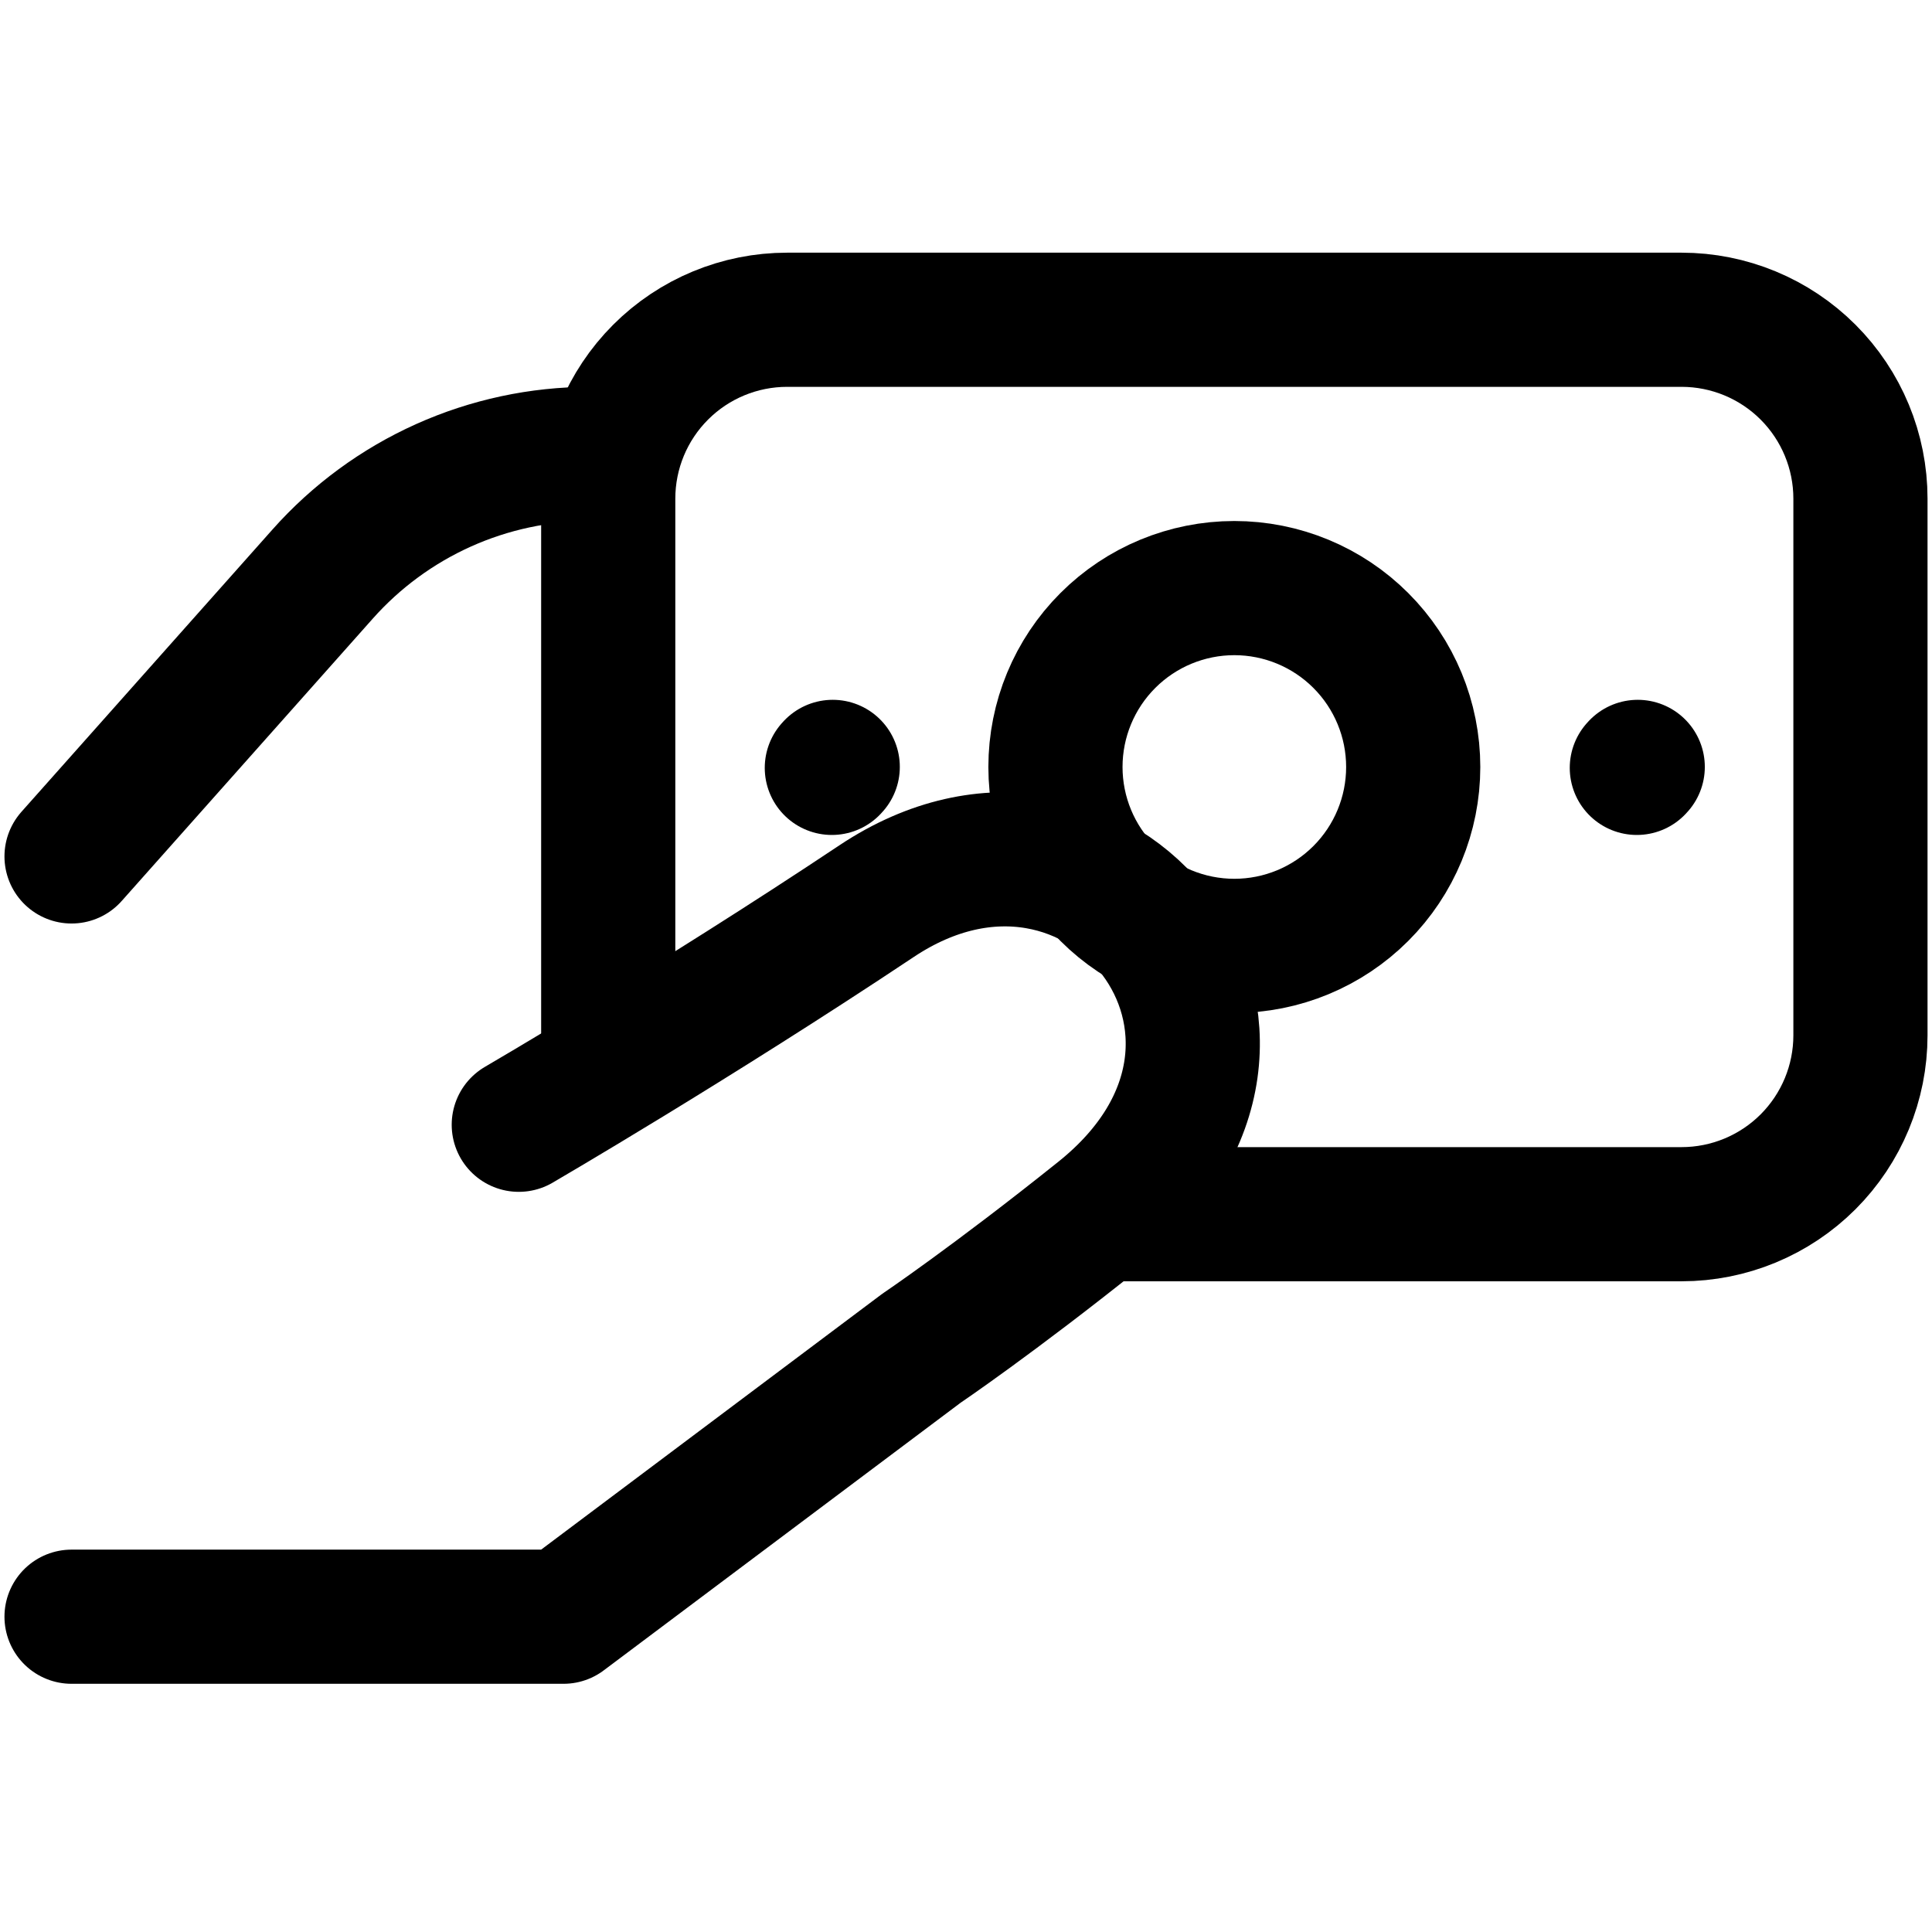 <svg width="144" height="144" viewBox="0 0 144 107" fill="none" xmlns="http://www.w3.org/2000/svg">
<path d="M5.333 45.333L24.047 24.287C26.549 21.471 29.619 19.218 33.054 17.674C36.49 16.131 40.214 15.333 43.98 15.333H45.334M5.333 102H42L68.667 82C68.667 82 74.067 78.353 82 72C98.667 58.667 82 37.56 65.334 48.667C51.76 57.713 38.667 65.333 38.667 65.333" stroke="black" stroke-width="10" stroke-linecap="round" stroke-linejoin="round"/>
<path d="M45.334 62V18.667C45.334 15.13 46.738 11.739 49.239 9.239C51.739 6.738 55.131 5.333 58.667 5.333H125.333C128.87 5.333 132.261 6.738 134.762 9.239C137.262 11.739 138.667 15.13 138.667 18.667V58.667C138.667 62.203 137.262 65.594 134.762 68.095C132.261 70.595 128.87 72 125.333 72H82" stroke="black" stroke-width="10"/>
<path d="M122 38.733L122.067 38.66M62 38.733L62.067 38.66M92 52C88.464 52 85.072 50.595 82.572 48.095C80.071 45.594 78.667 42.203 78.667 38.667C78.667 35.13 80.071 31.739 82.572 29.239C85.072 26.738 88.464 25.333 92 25.333C95.536 25.333 98.928 26.738 101.428 29.239C103.929 31.739 105.333 35.13 105.333 38.667C105.333 42.203 103.929 45.594 101.428 48.095C98.928 50.595 95.536 52 92 52Z" stroke="black" stroke-width="10" stroke-linecap="round" stroke-linejoin="round"/>
</svg>
